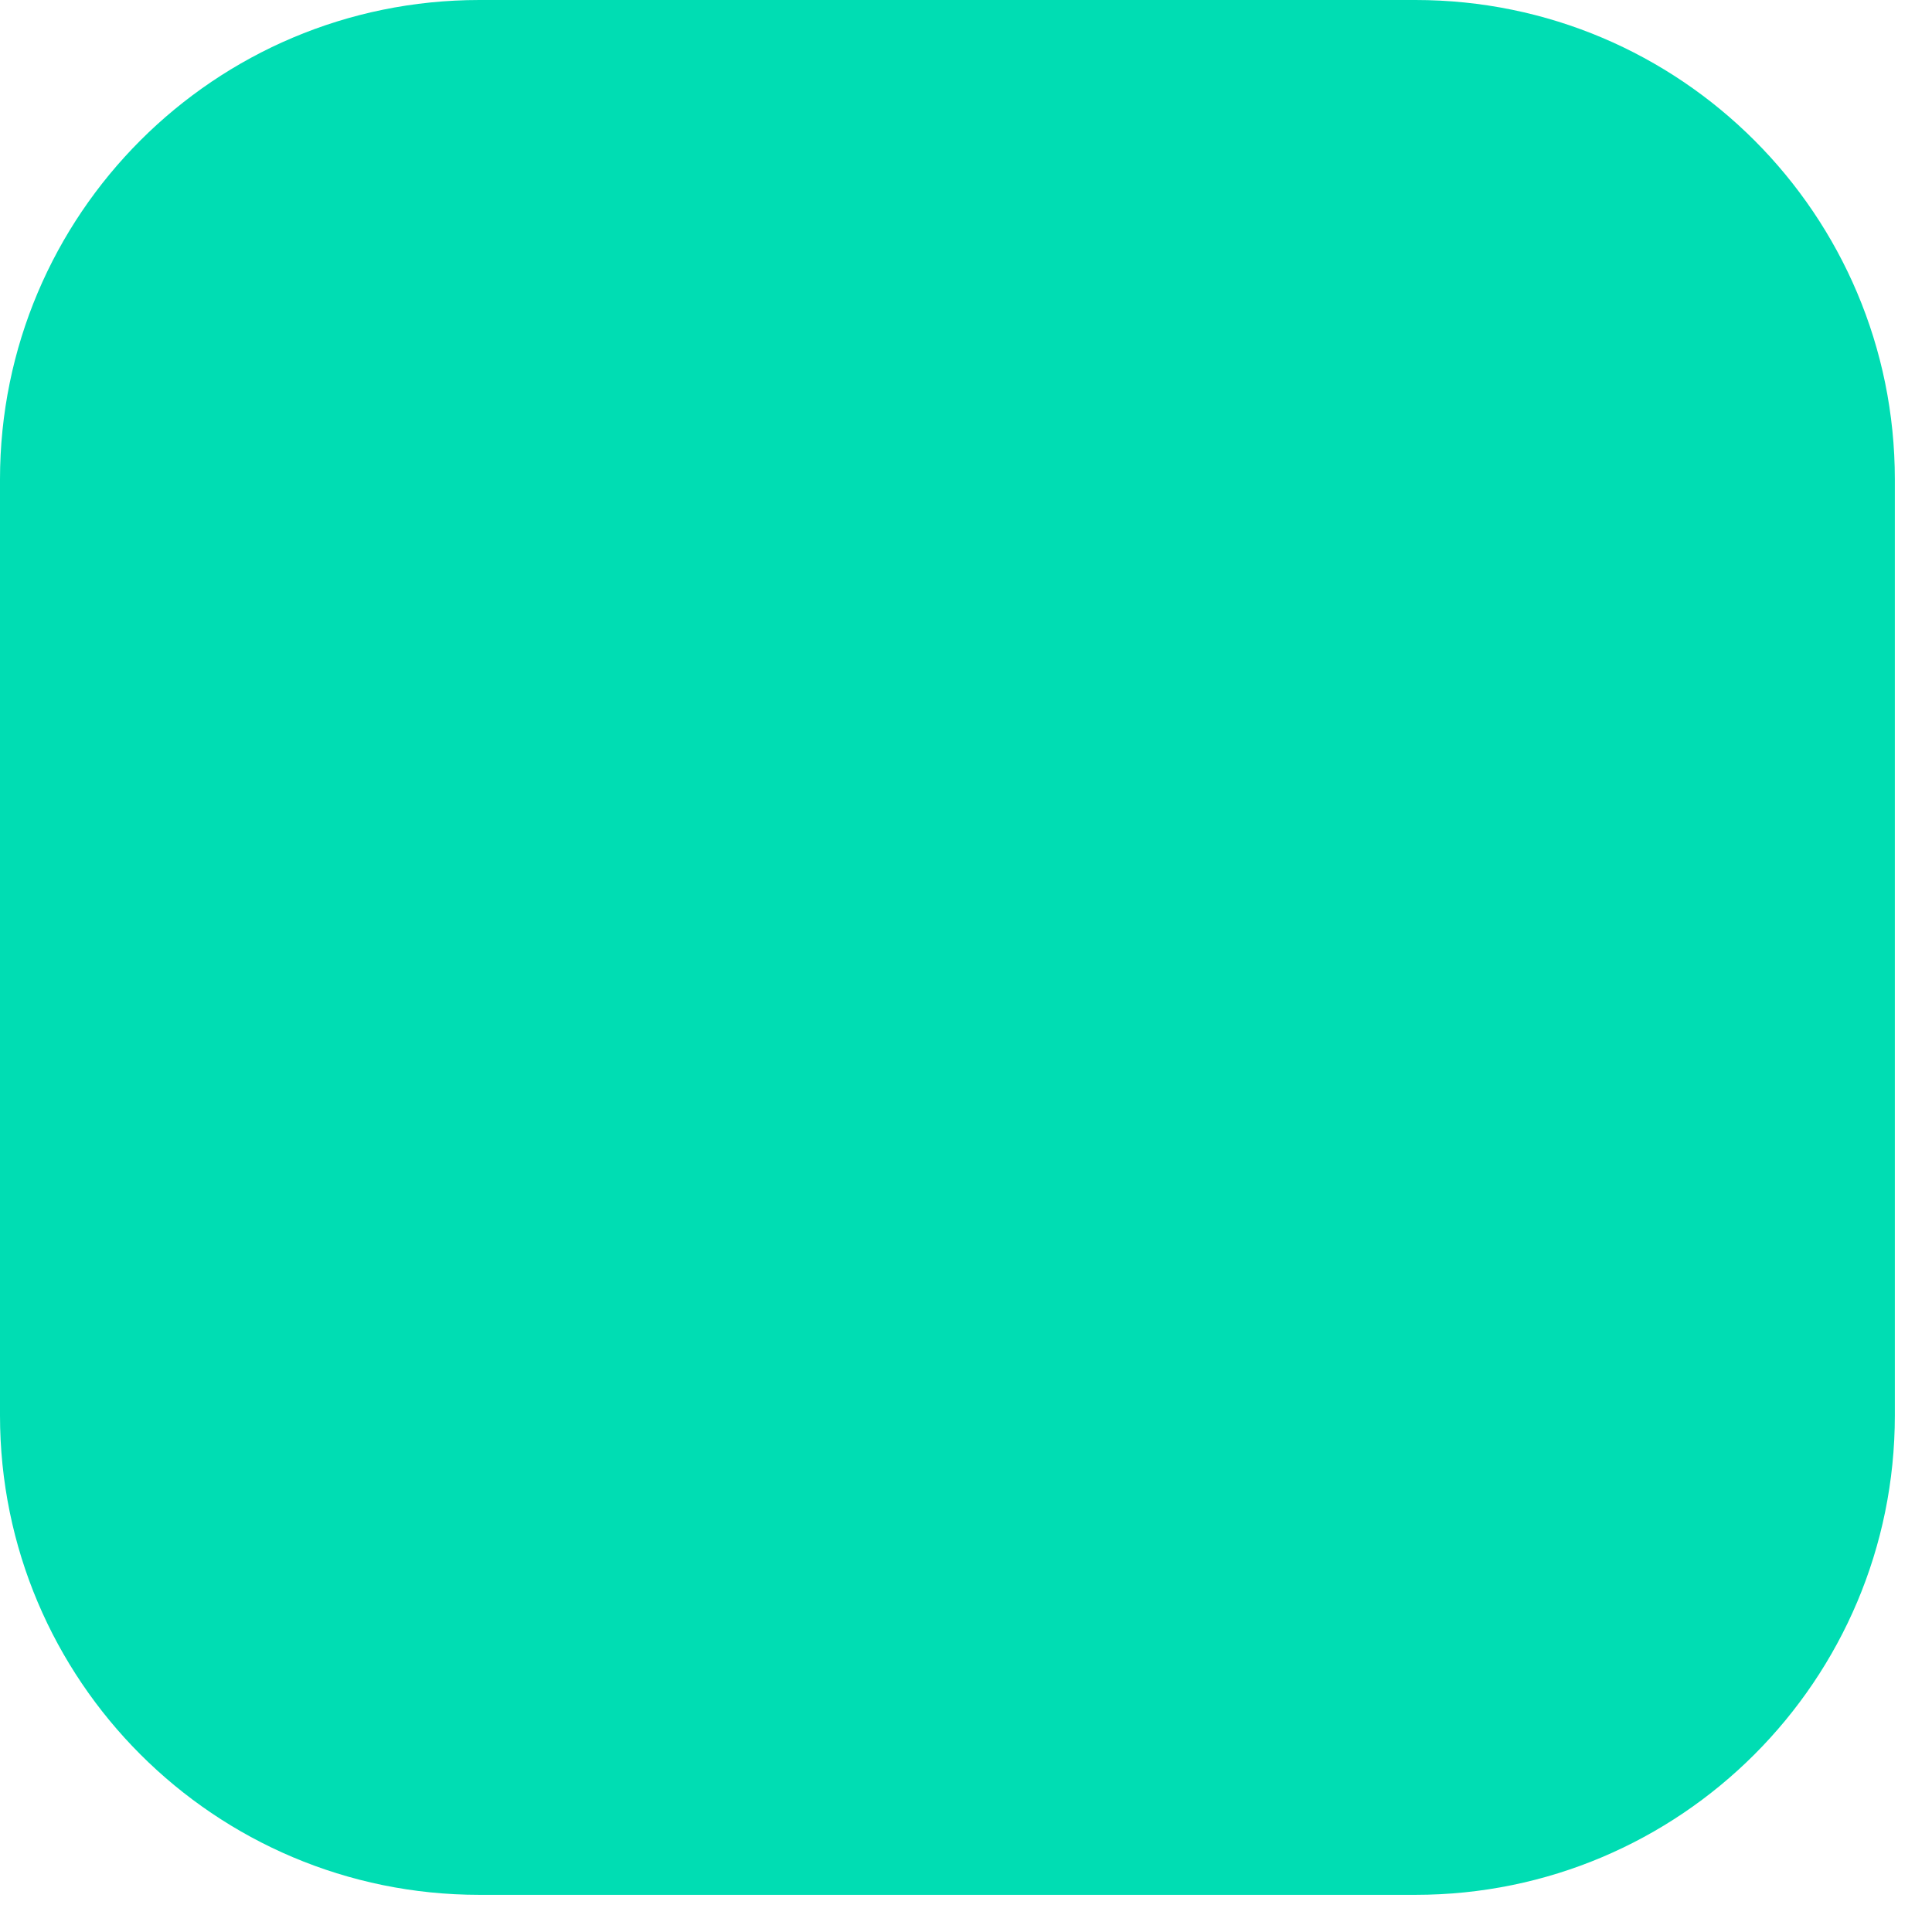 <?xml version="1.0" encoding="utf-8"?>
<svg xmlns="http://www.w3.org/2000/svg" fill="none" height="100%" overflow="visible" preserveAspectRatio="none" style="display: block;" viewBox="0 0 13 13" width="100%">
<path d="M9.524 0H3.226C1.444 0 0 1.444 0 3.226V9.524C0 11.306 1.444 12.75 3.226 12.75H9.524C11.306 12.75 12.75 11.306 12.75 9.524V3.226C12.75 1.444 11.306 0 9.524 0Z" fill="#00DDB3" id="Vector"/>
</svg>
